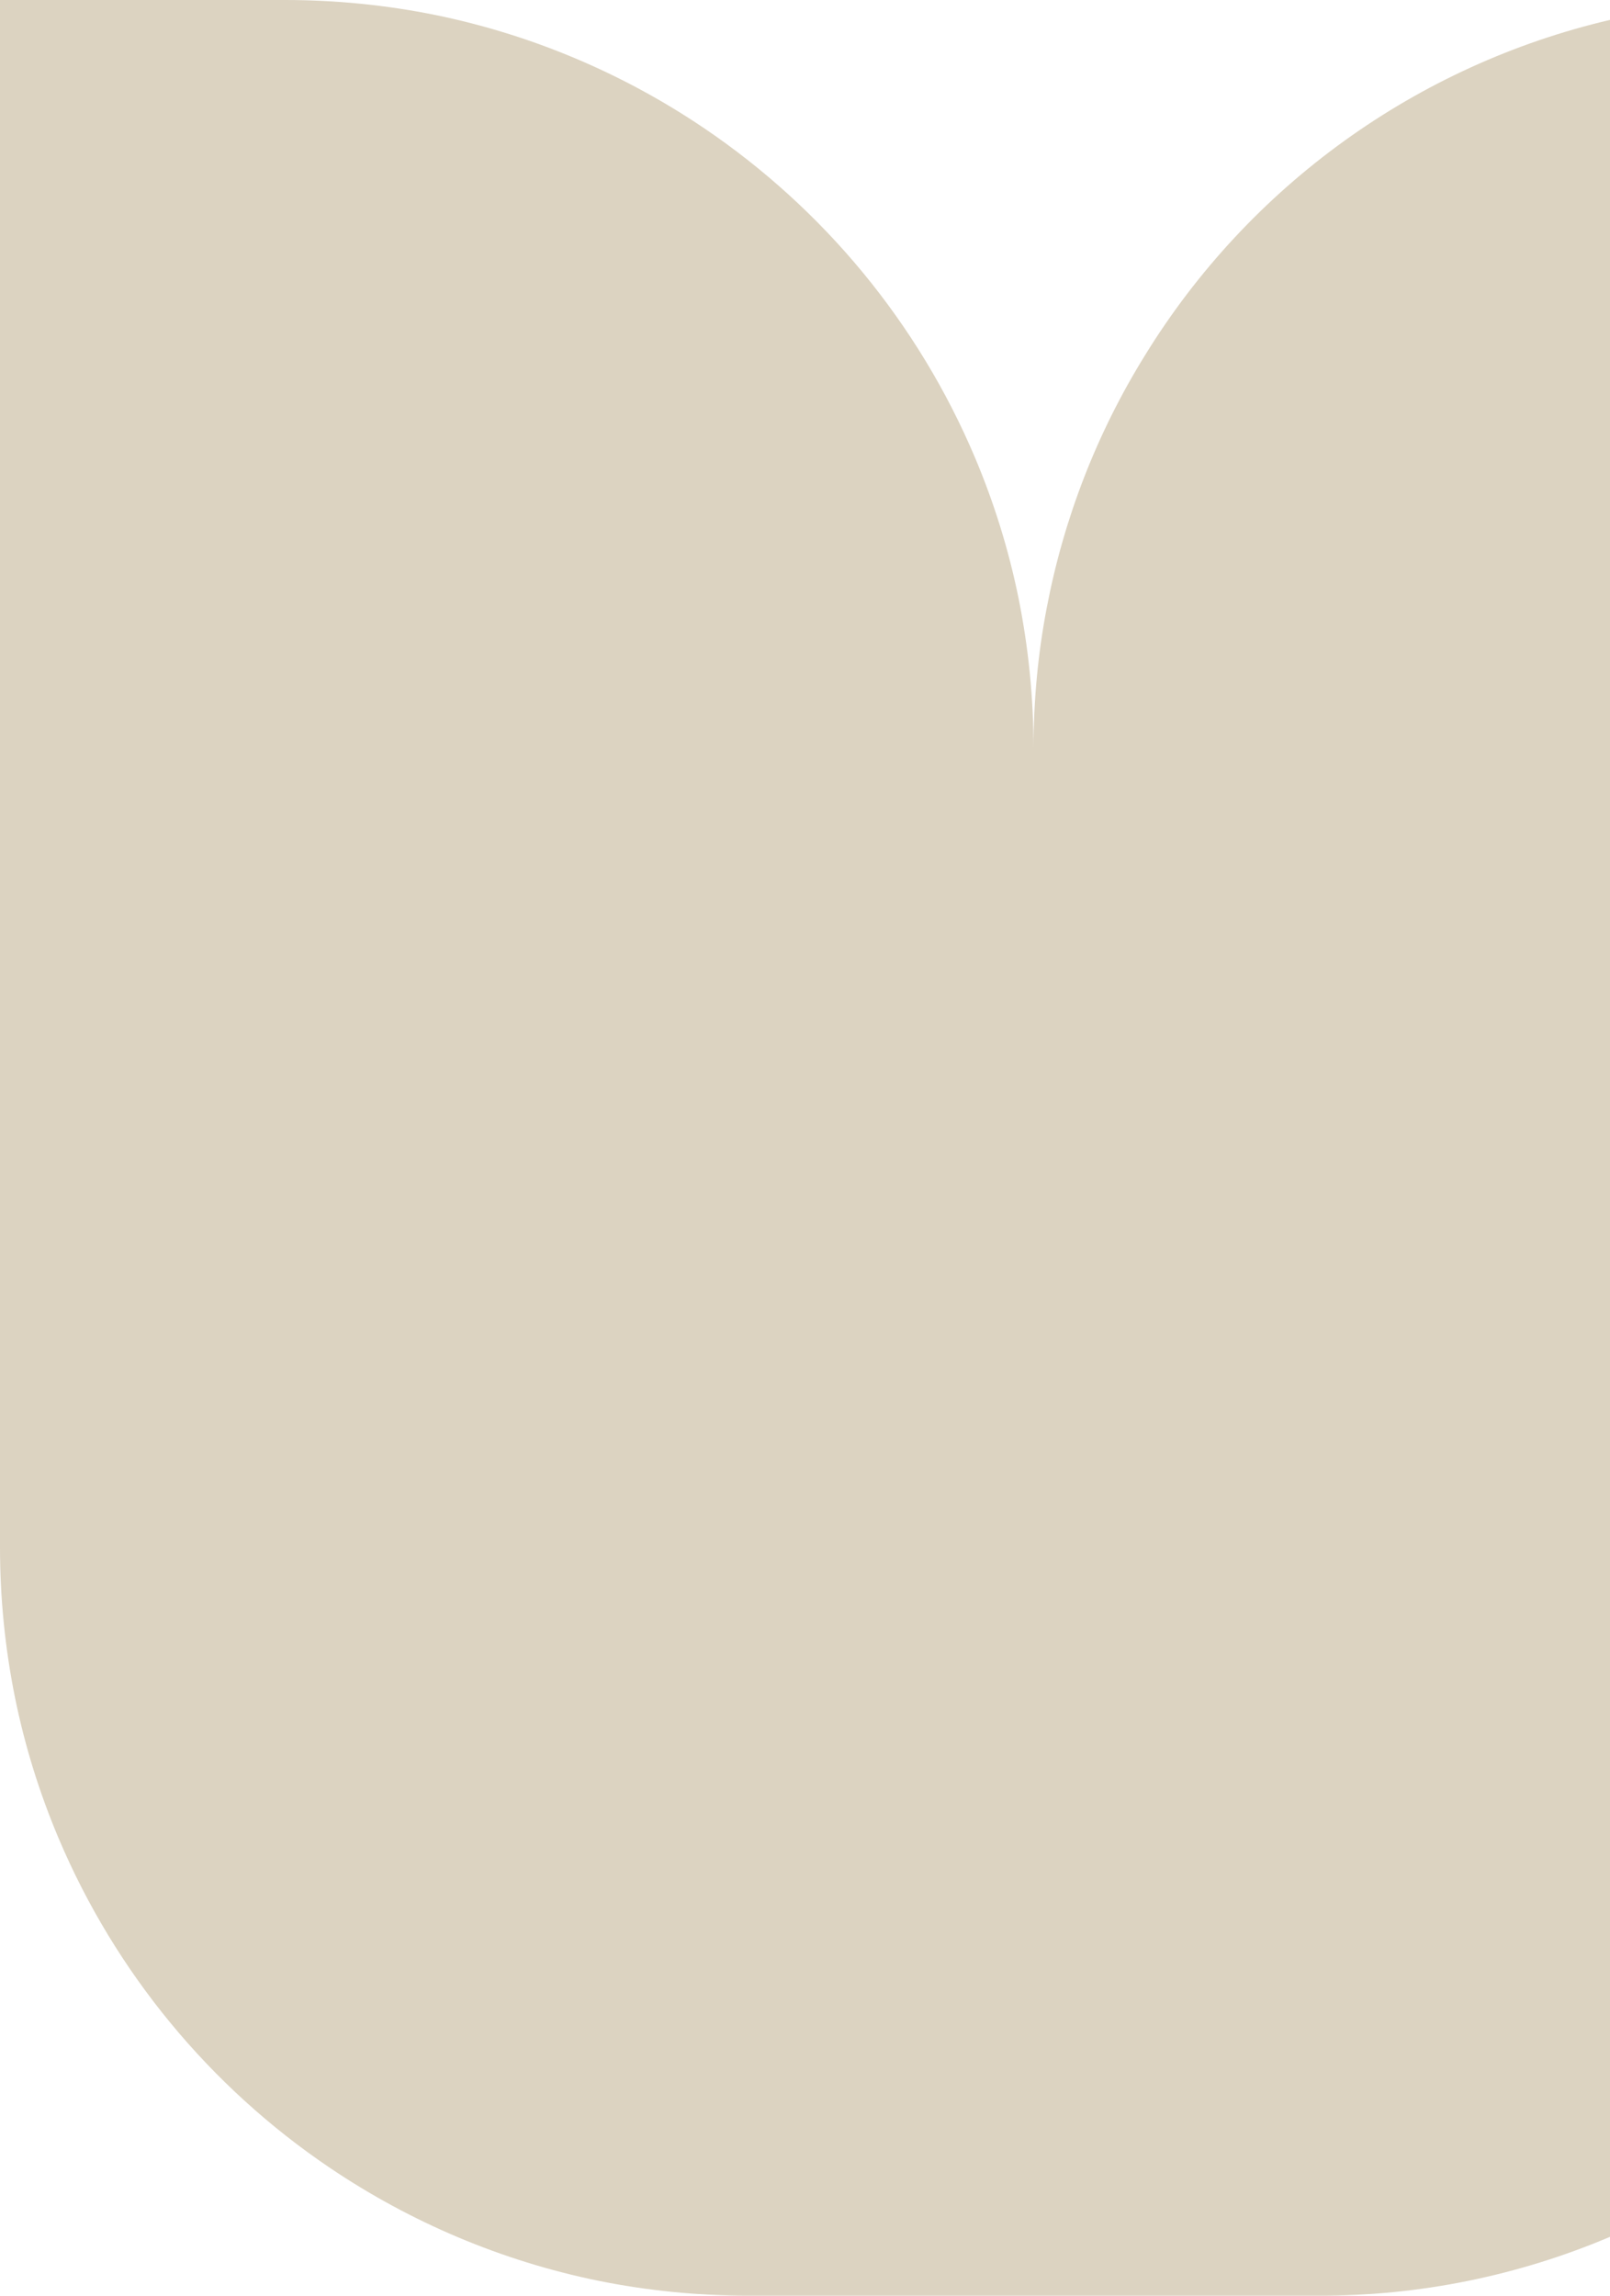 <?xml version="1.0" encoding="utf-8"?>
<!-- Generator: Adobe Illustrator 26.0.3, SVG Export Plug-In . SVG Version: 6.00 Build 0)  -->
<svg version="1.1" id="Layer_1" xmlns="http://www.w3.org/2000/svg" xmlns:xlink="http://www.w3.org/1999/xlink" x="0px" y="0px"
	 viewBox="0 0 671.4 957.3" style="enable-background:new 0 0 671.4 957.3;" xml:space="preserve">
<style type="text/css">
	.st0{fill:#DCD3C1;}
</style>
<path class="st0" d="M671.4,8.3c-80.3,18.8-150.3,68.9-194,140c-20,32.3-33.8,67.9-40.9,105.2c-3.7,19.3-5.5,38.9-5.5,58.6
	c0-21.1-2.1-42.2-6.3-62.9c-4.1-20.1-10.2-39.7-18.2-58.6c-23.6-55.7-62.9-103.4-113.1-137.3c-33.8-22.8-71.7-38.8-111.6-47
	C161.1,2.1,140,0,118.9,0H0v645.2c0,21.1,2.1,42.2,6.3,62.9c4.1,20.1,10.2,39.7,18.2,58.6C48.1,822.4,87.4,870.1,137.6,904
	c33.8,22.8,71.7,38.8,111.6,47c20.7,4.2,41.8,6.3,62.9,6.3h237.8c41.9,0.1,83.2-8.3,121.6-24.6V8.3z"/>
</svg>

